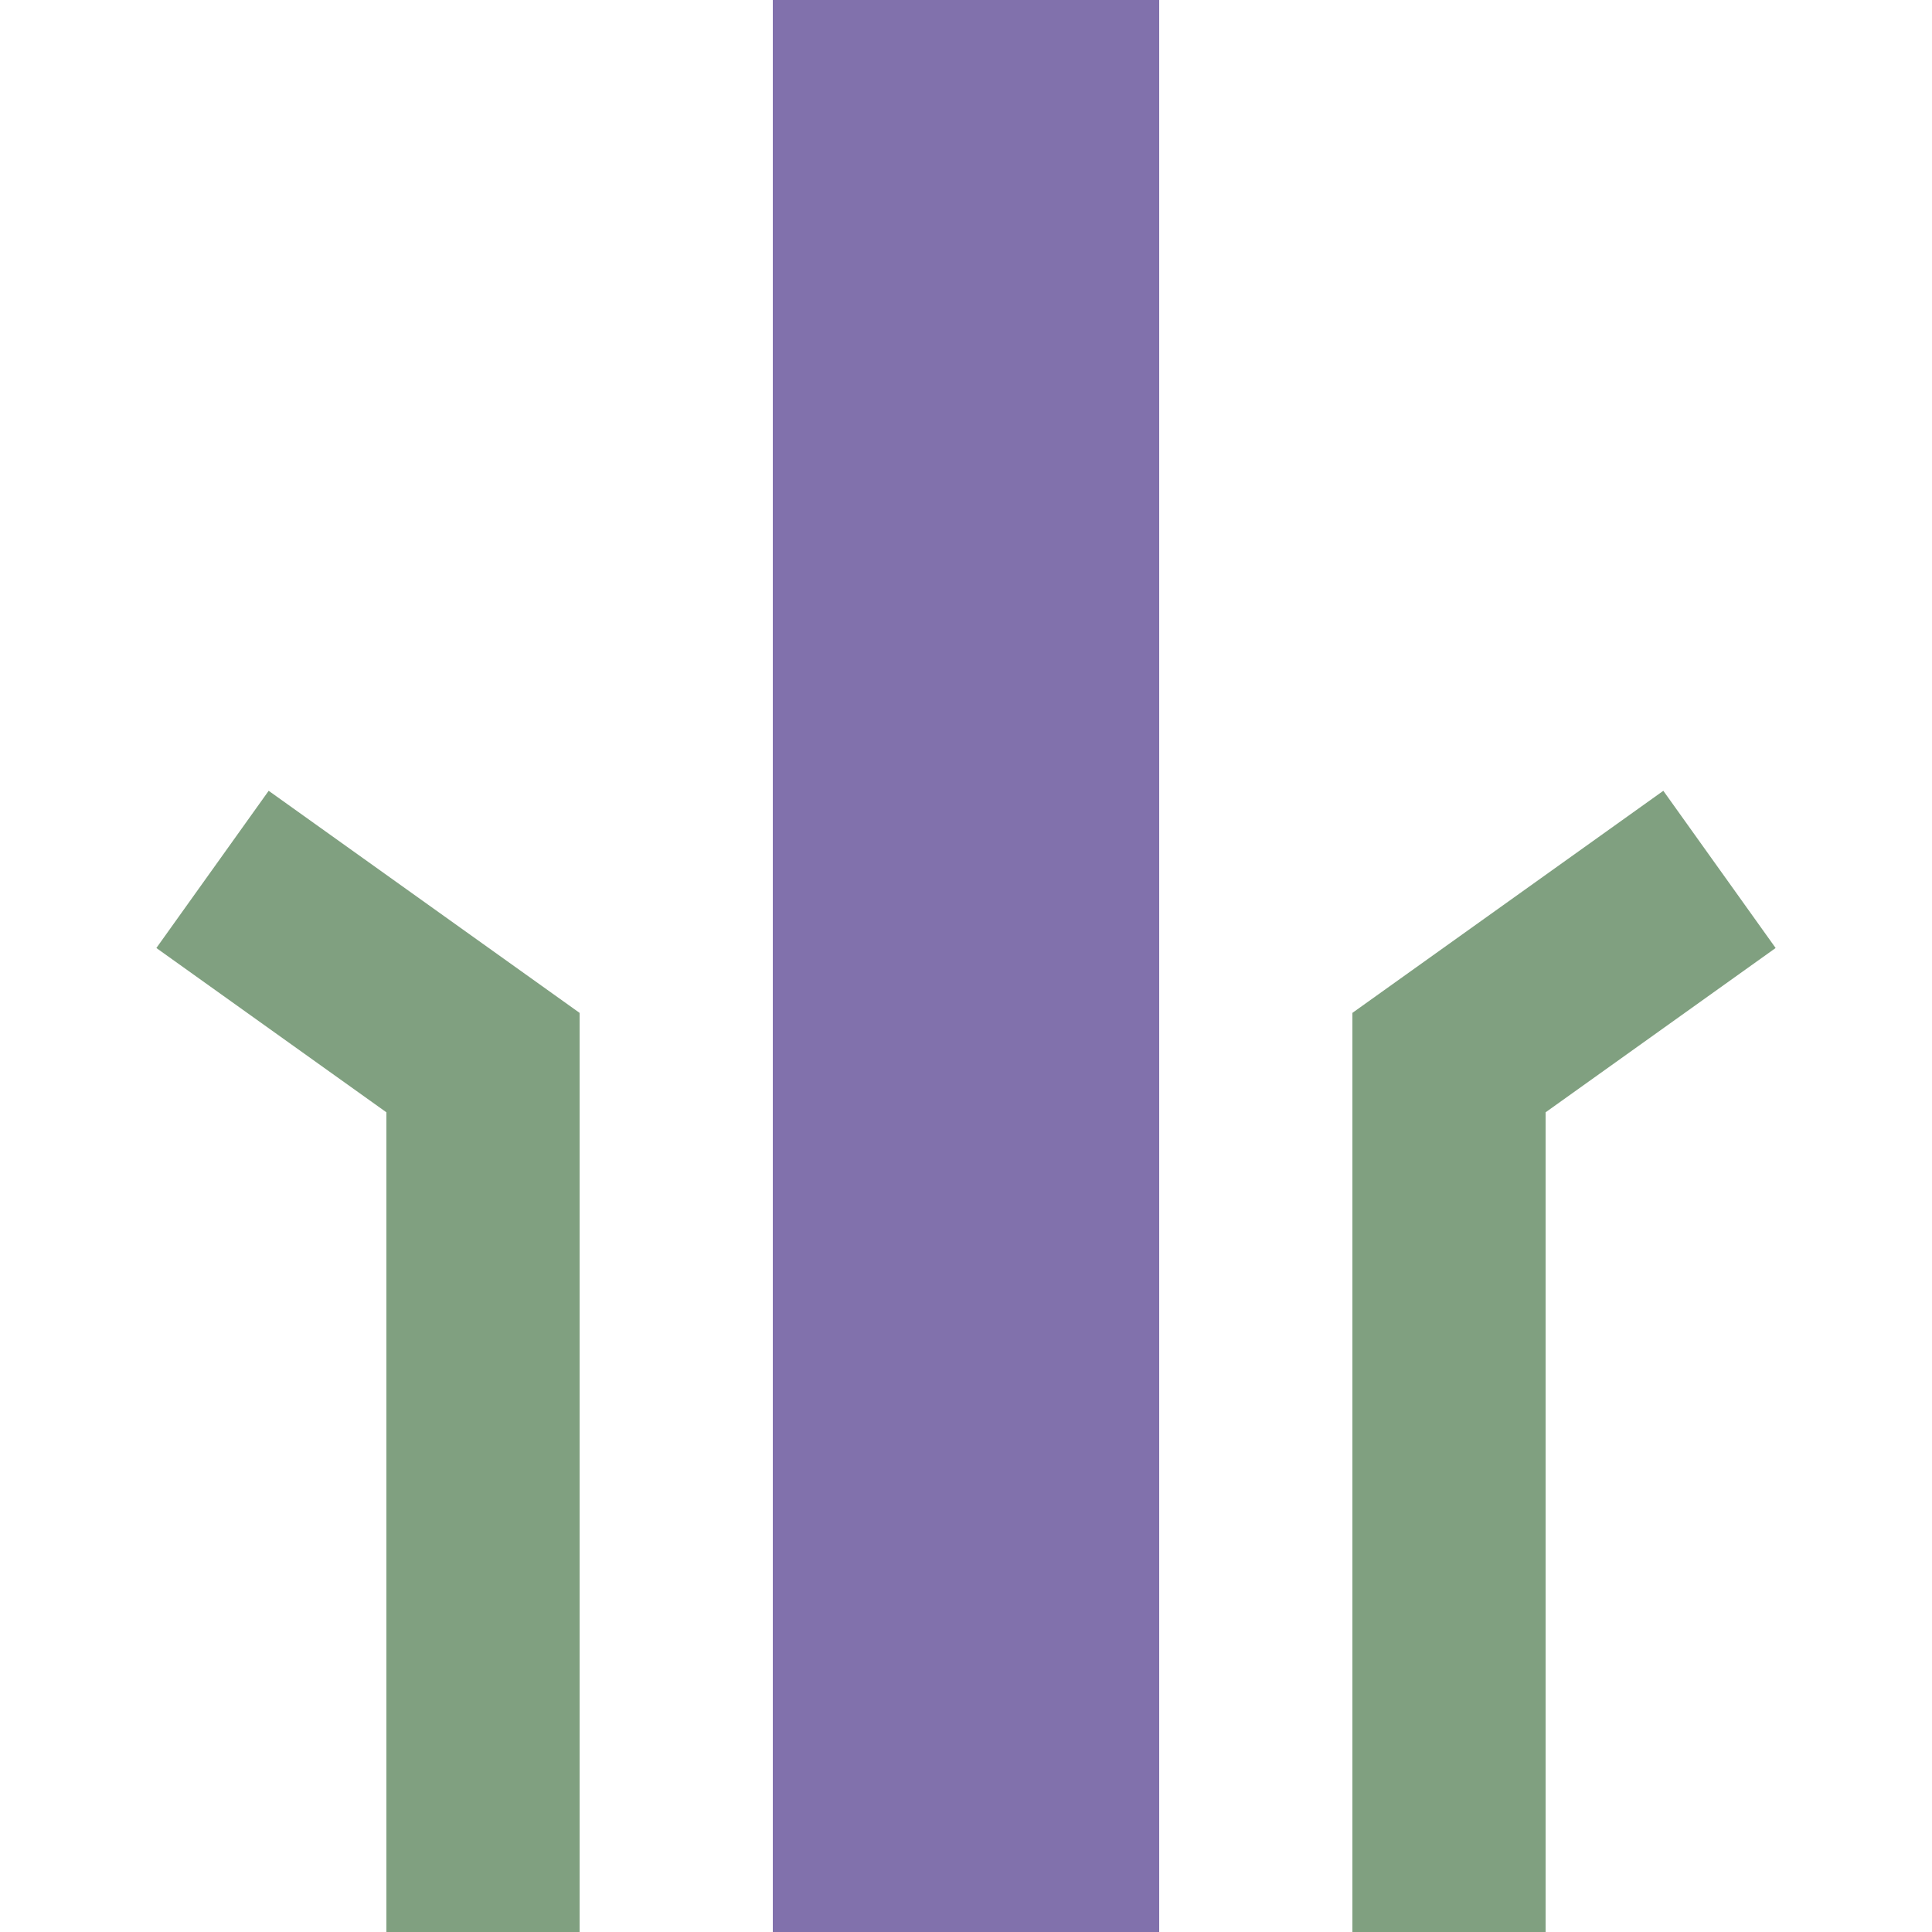 <?xml version="1.0" encoding="UTF-8"?>
<svg xmlns="http://www.w3.org/2000/svg" width="500" height="500">
 <title>hSTRa purple</title>
 <path stroke="#8171AC" d="M 250,0 V 500" stroke-width="100"/>
 <path stroke="#80A080" d="m 55,225 70,50 V 500 m 250,0 V 275 l 70,-50" stroke-width="50" fill="none"/>
</svg>
